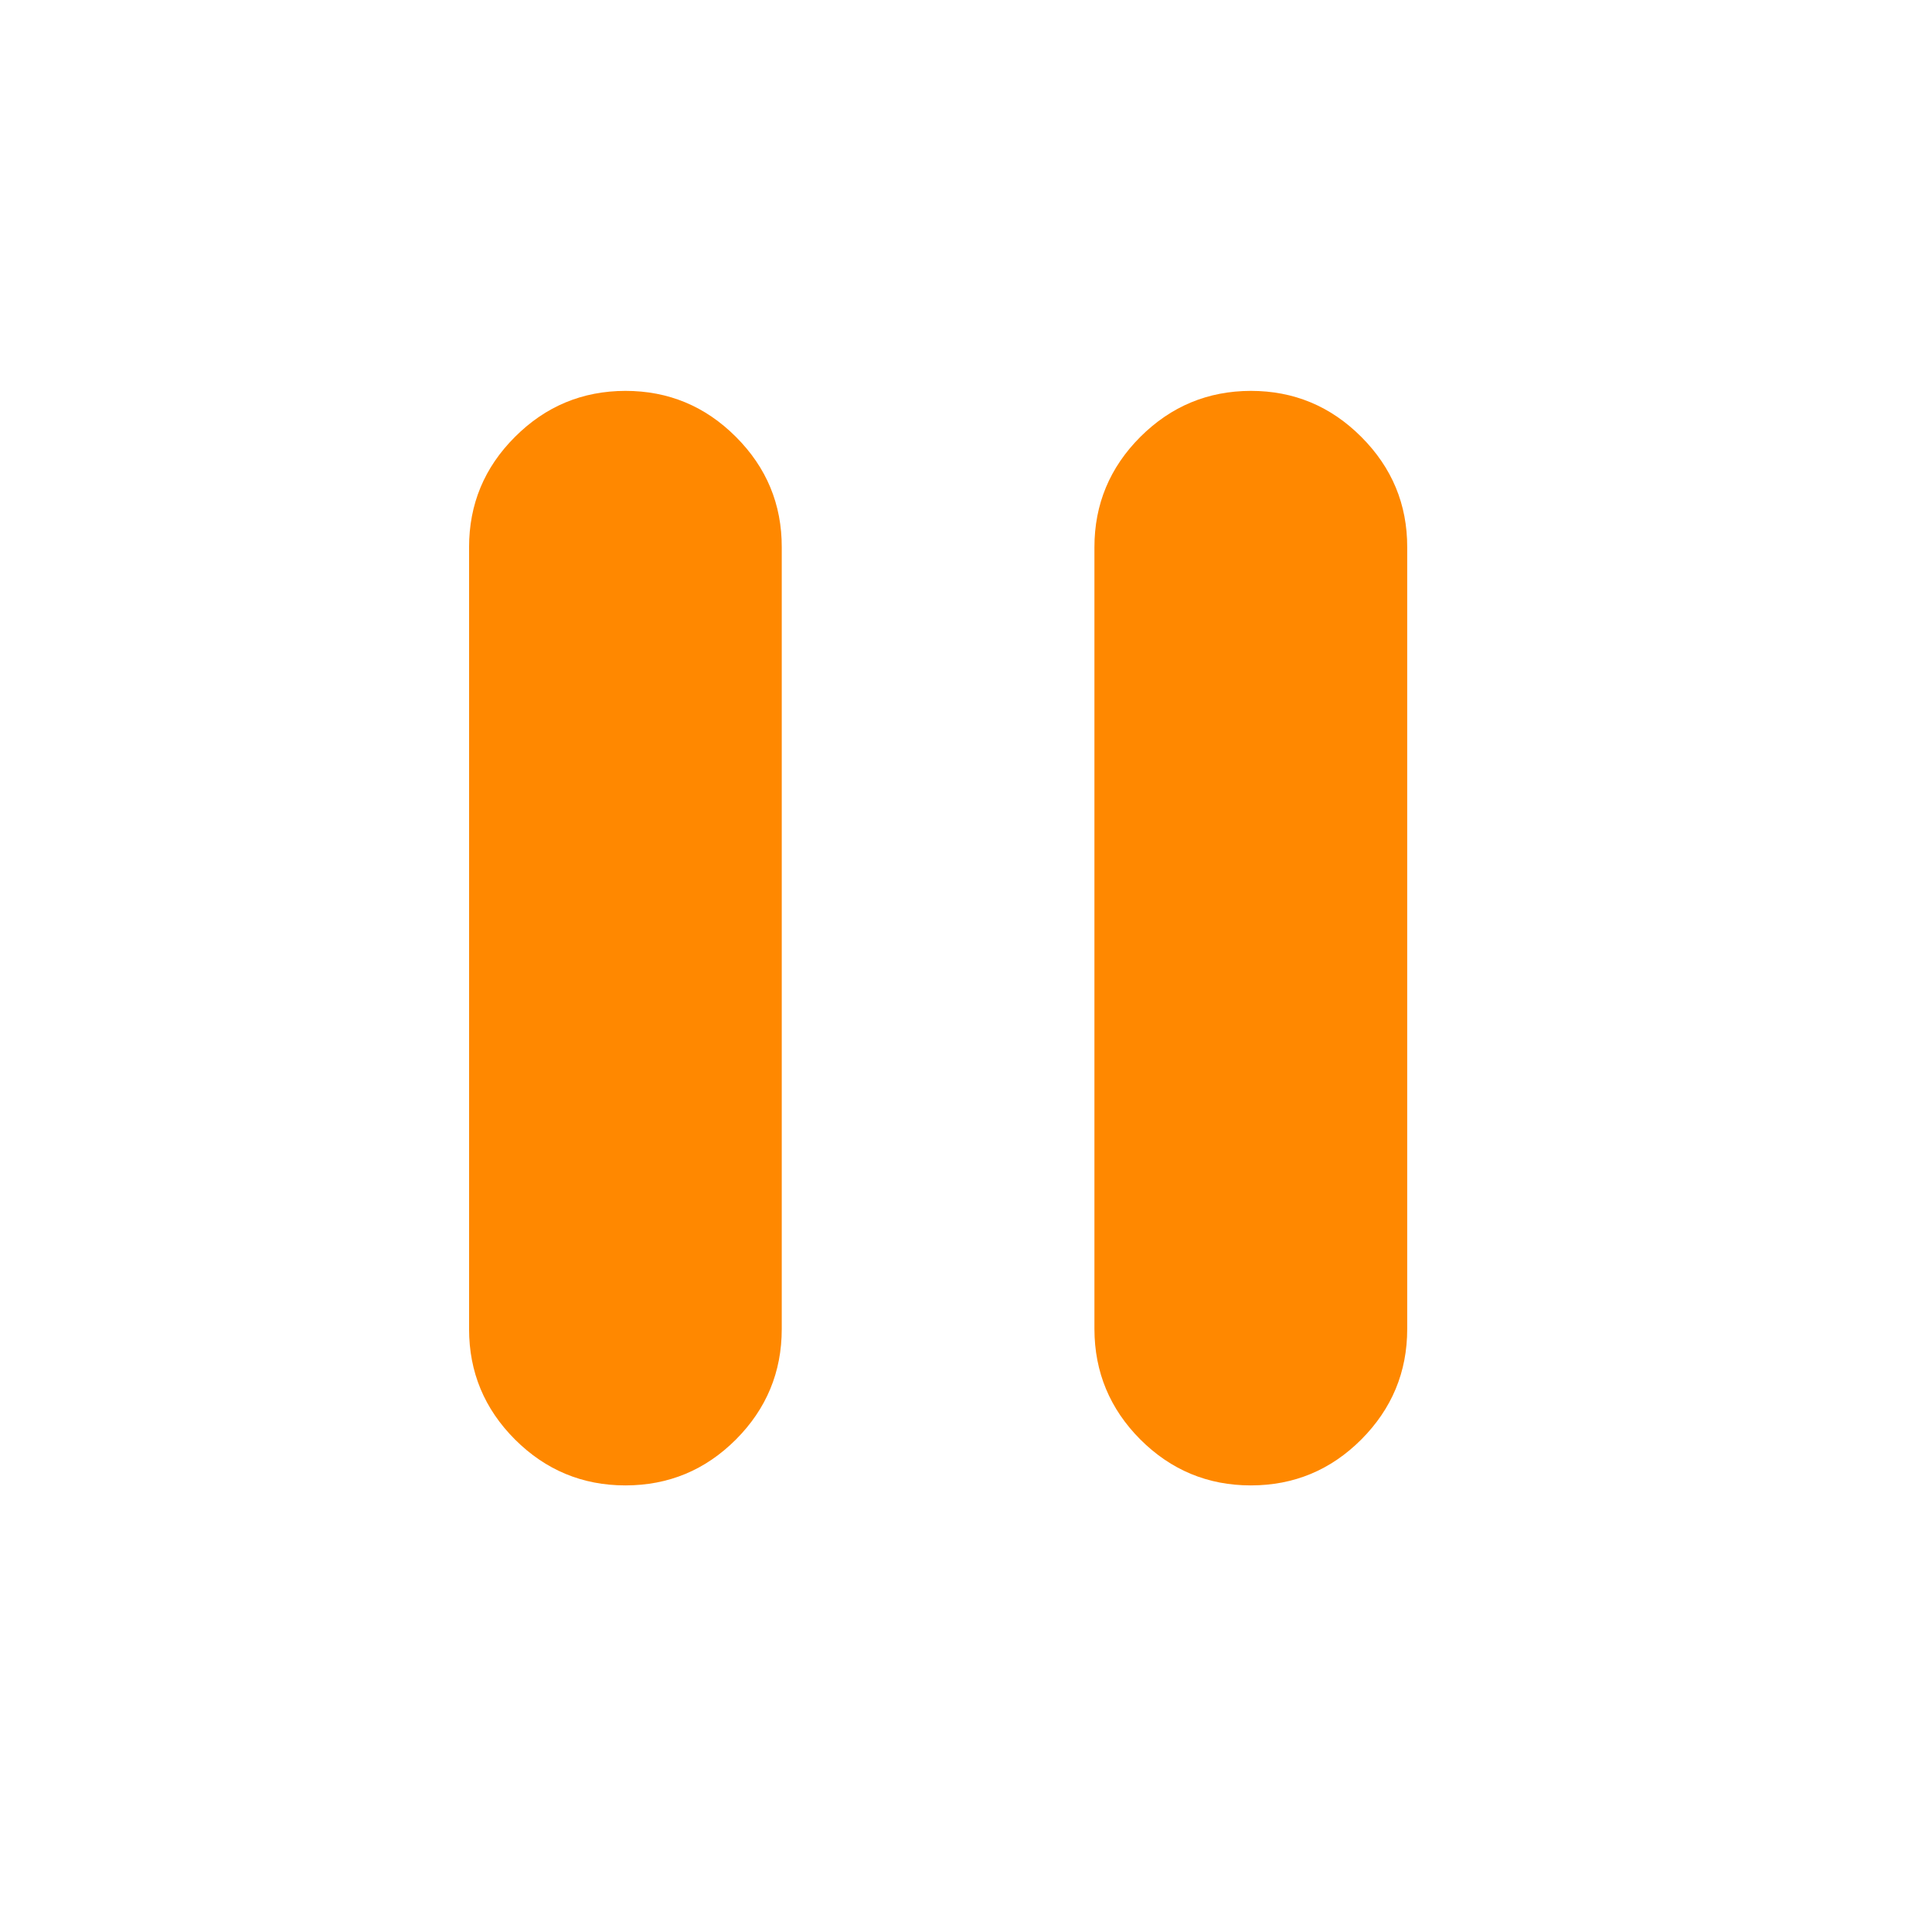 <?xml version="1.0" encoding="utf-8"?>
<svg xmlns="http://www.w3.org/2000/svg" fill="none" height="100%" overflow="visible" preserveAspectRatio="none" style="display: block;" viewBox="0 0 19 19" width="100%">
<g id="material-symbols:pause-rounded">
<path d="M12.301 14.608C11.878 14.608 11.516 14.457 11.215 14.157C10.915 13.856 10.764 13.494 10.763 13.07V5.382C10.763 4.959 10.914 4.597 11.215 4.296C11.517 3.995 11.879 3.845 12.301 3.844C12.723 3.844 13.085 3.994 13.387 4.296C13.689 4.598 13.84 4.96 13.839 5.382V13.07C13.839 13.493 13.688 13.855 13.387 14.157C13.086 14.458 12.724 14.608 12.301 14.608ZM6.15 14.608C5.728 14.608 5.366 14.457 5.065 14.157C4.764 13.856 4.613 13.494 4.613 13.07V5.382C4.613 4.959 4.763 4.597 5.065 4.296C5.366 3.995 5.728 3.845 6.15 3.844C6.573 3.844 6.935 3.994 7.237 4.296C7.539 4.598 7.689 4.96 7.688 5.382V13.07C7.688 13.493 7.538 13.855 7.237 14.157C6.936 14.458 6.574 14.608 6.15 14.608Z" fill="#FF8800" id="Vector"/>
</g>
</svg>